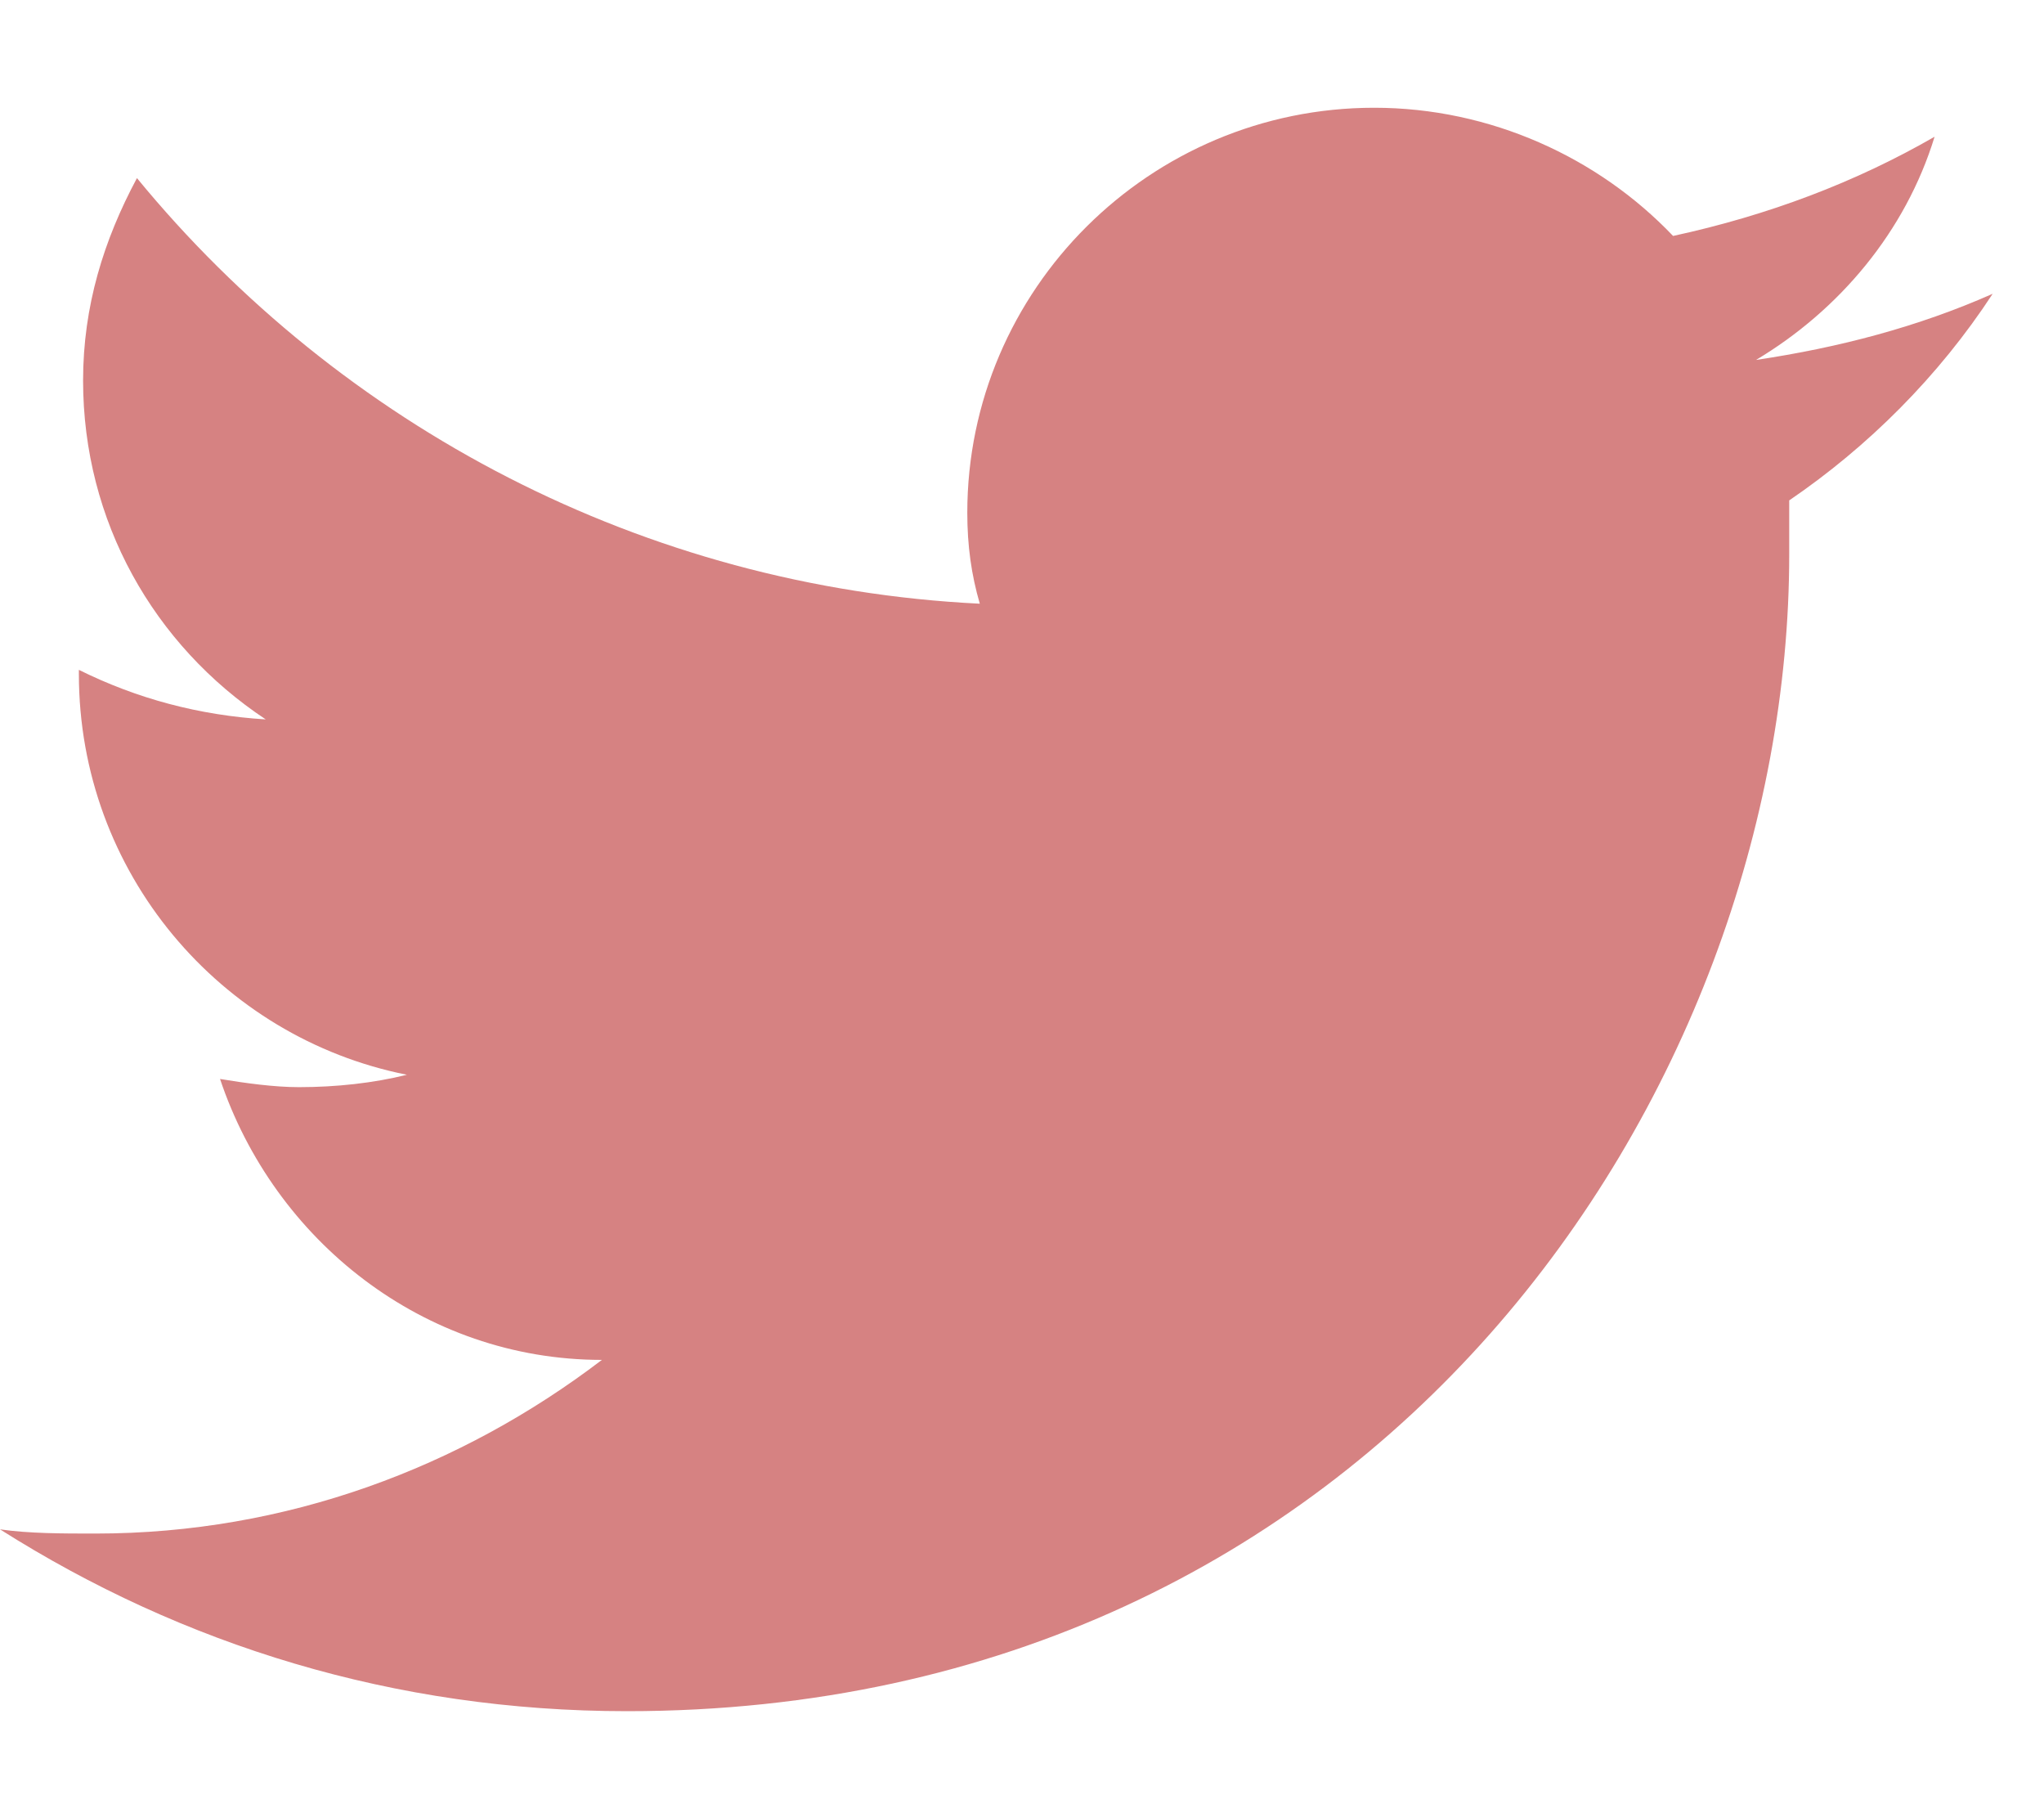 <svg xmlns="http://www.w3.org/2000/svg" fill="none" viewBox="0 0 17 15" height="15" width="17">
<path fill="#D68282" d="M16.573 2.443C15.952 2.718 15.296 2.89 14.605 2.993C15.296 2.58 15.848 1.927 16.09 1.137C15.434 1.515 14.709 1.79 13.915 1.962C13.293 1.309 12.395 0.896 11.429 0.896C9.564 0.896 8.045 2.408 8.045 4.264C8.045 4.539 8.079 4.779 8.149 5.02C5.352 4.883 2.831 3.542 1.139 1.481C0.863 1.996 0.691 2.546 0.691 3.164C0.691 4.333 1.278 5.364 2.21 5.982C1.657 5.948 1.139 5.81 0.656 5.57V5.604C0.656 7.254 1.83 8.628 3.384 8.937C3.107 9.006 2.797 9.04 2.486 9.04C2.279 9.04 2.037 9.006 1.83 8.972C2.279 10.312 3.522 11.308 5.006 11.308C3.833 12.202 2.382 12.752 0.794 12.752C0.518 12.752 0.242 12.752 0 12.717C1.519 13.679 3.28 14.229 5.214 14.229C11.463 14.229 14.881 9.075 14.881 4.608C14.881 4.47 14.881 4.298 14.881 4.161C15.537 3.714 16.124 3.13 16.573 2.443Z"></path>
</svg>

